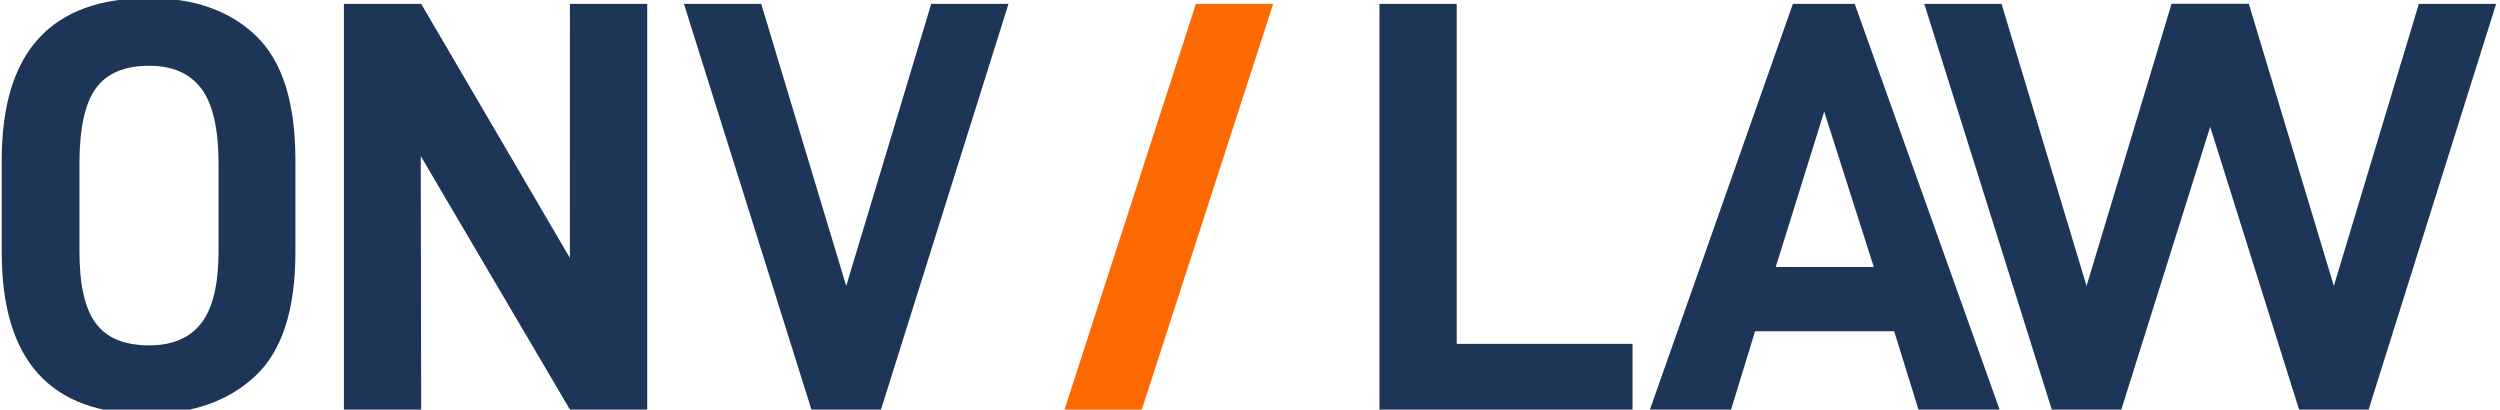 <?xml version="1.0" encoding="UTF-8"?>
<svg xmlns="http://www.w3.org/2000/svg" xmlns:xlink="http://www.w3.org/1999/xlink" width="647px" height="106px" viewBox="0 0 647 106" version="1.1">
  <title>Logos/ONV Logo Color Orizontal</title>
  <g id="Logos/ONV-Logo-Color-Orizontal" stroke="none" stroke-width="1" fill="none" fill-rule="evenodd">
    <g id="V2" transform="translate(562, 1)" fill="#1D3557" fill-rule="nonzero">
      <polygon id="Path-Copy" points="-9.55319157e-13 -6.71025735e-13 20 -6.71025735e-13 42 73 64 -6.71025735e-13 84 -6.71025735e-13 51 105 33 105"></polygon>
    </g>
    <g id="V" transform="translate(498, 1)" fill="#1D3557" fill-rule="nonzero">
      <polygon id="Path-Copy" points="-9.55319157e-13 -6.71025735e-13 20 -6.71025735e-13 42 73 64 -6.71025735e-13 84 -6.71025735e-13 51 105 33 105"></polygon>
    </g>
    <path d="M490.212,85.733 L454.216,85.733 L448,106 L427,106 L464,1 L480,1 L517.5,106 L496.5,106 L490.212,85.733 Z M484.942,69.108 L472.102,28.881 L459.559,69.108 L484.942,69.108 Z" id="A" fill="#1D3557" fill-rule="nonzero"></path>
    <polygon id="L" fill="#1D3557" fill-rule="nonzero" points="357 1 377 1 377 89 422.5 89 422.5 106 357 106"></polygon>
    <polygon id="Slash" fill="#FB6900" points="309.5 1 329.5 1 295.5 106 275.5 106"></polygon>
    <g id="V" transform="translate(177, 1)" fill="#1D3557" fill-rule="nonzero">
      <polygon id="Path-Copy" points="-9.55319157e-13 -6.71025735e-13 20 -6.71025735e-13 42 73 64 -6.71025735e-13 84 -6.71025735e-13 51 105 33 105"></polygon>
    </g>
    <polygon id="N" fill="#1D3557" fill-rule="nonzero" points="167.5 1 167.5 106 147.5 106 108.891 40.396 109 106 89 106 89 1 109 1 147.484 66.744 147.5 1"></polygon>
    <path d="M0.449,65.333 L0.449,41.361 C0.449,13.455 13.165,-0.499 38.598,-0.499 C50.275,-0.499 59.503,2.767 66.281,9.298 C73.06,15.83 76.449,26.517 76.449,41.361 L76.449,65.333 C76.449,80.177 72.986,90.84 66.059,97.322 C59.082,103.853 49.73,107.119 38.004,107.119 C12.967,107.119 0.449,93.19 0.449,65.333 Z M52.18,83.517 C55.099,79.658 56.559,73.497 56.559,65.037 L56.559,42.4 C56.559,33.444 55.099,26.987 52.18,23.029 C49.211,19.021 44.684,17.017 38.598,17.017 C32.215,17.017 27.613,18.971 24.793,22.88 C21.973,26.789 20.562,33.296 20.562,42.4 L20.562,65.037 C20.562,73.695 21.973,79.905 24.793,83.665 C27.613,87.475 32.215,89.38 38.598,89.38 C44.684,89.38 49.211,87.426 52.18,83.517 Z" id="O" fill="#1D3557" fill-rule="nonzero"></path>
  </g>
</svg>
